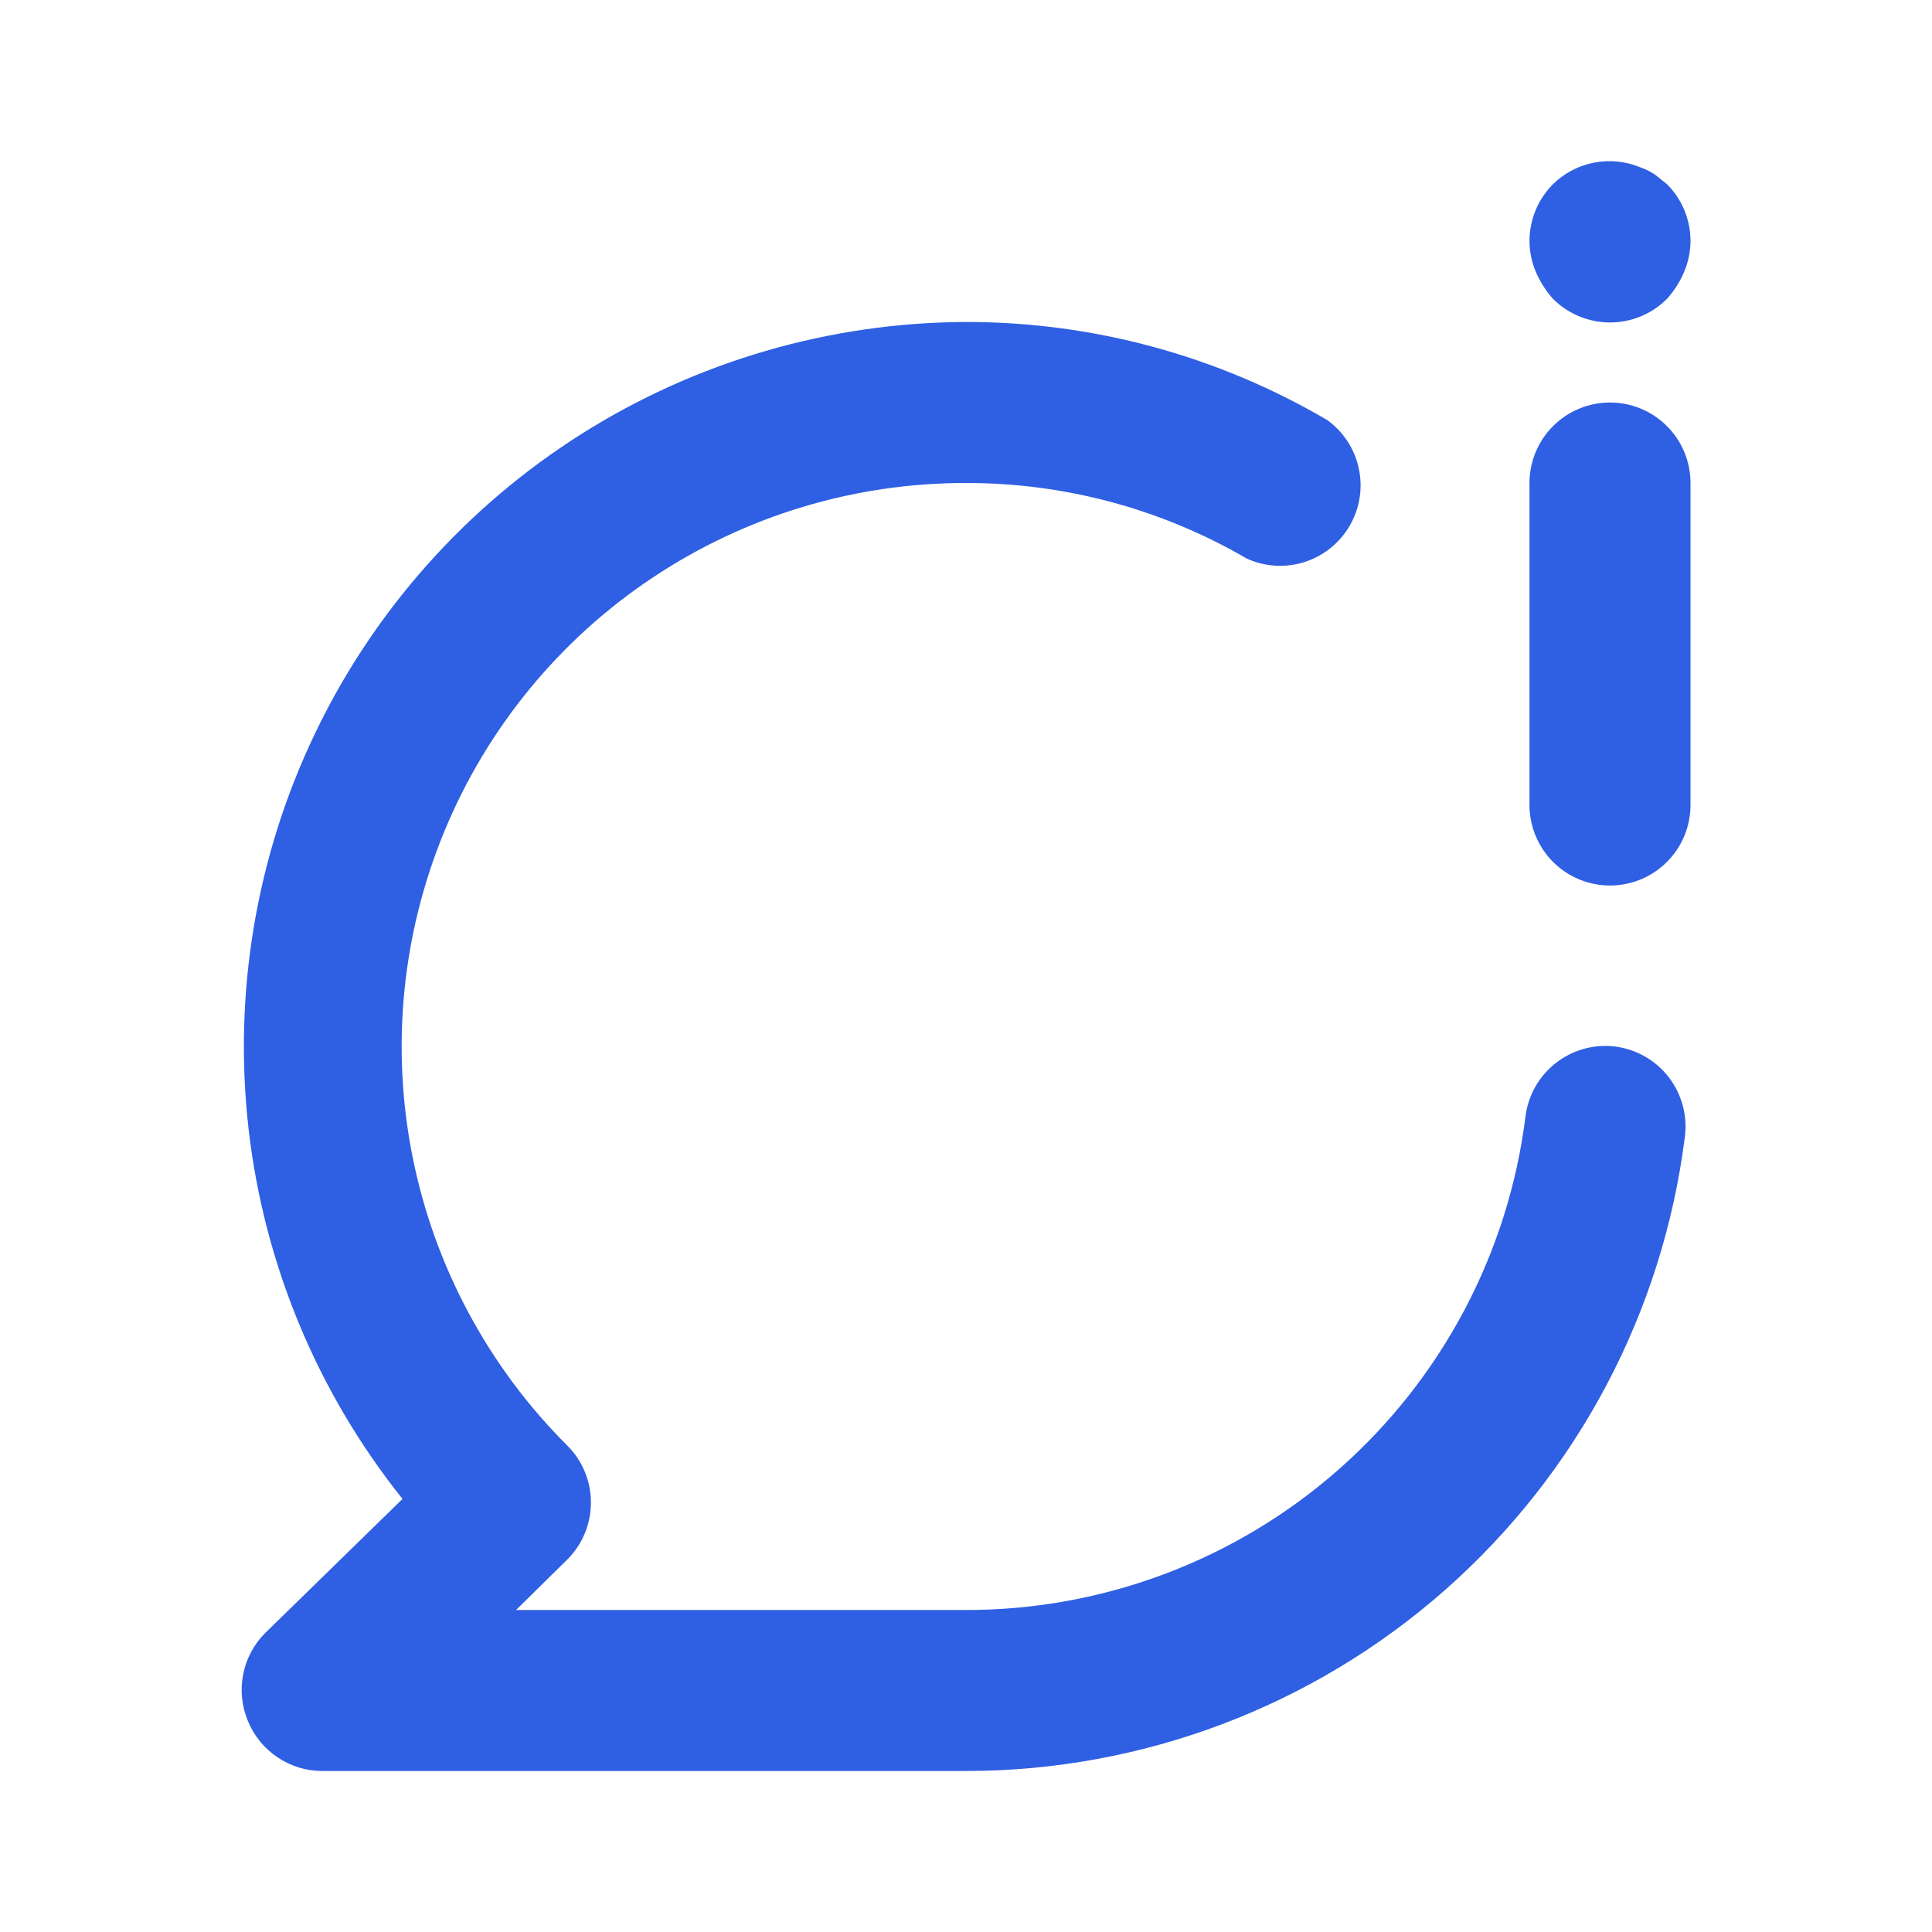 <svg width="44" height="44" viewBox="0 0 44 44" fill="none" xmlns="http://www.w3.org/2000/svg">
<g id="uil:chat-info">
<path id="Vector" d="M35.365 6.802C35.535 6.974 35.738 7.11 35.962 7.203C36.185 7.296 36.425 7.344 36.667 7.344C36.909 7.344 37.148 7.296 37.372 7.203C37.595 7.11 37.798 6.974 37.968 6.802C38.129 6.622 38.259 6.418 38.353 6.197C38.447 5.976 38.497 5.74 38.5 5.5C38.502 5.259 38.455 5.02 38.364 4.796C38.273 4.573 38.138 4.37 37.968 4.198L37.693 3.978C37.591 3.91 37.48 3.854 37.363 3.813C37.03 3.673 36.662 3.635 36.306 3.703C35.95 3.772 35.623 3.944 35.365 4.198C35.195 4.37 35.061 4.573 34.969 4.796C34.878 5.02 34.832 5.259 34.833 5.5C34.836 5.74 34.886 5.976 34.98 6.197C35.075 6.418 35.205 6.622 35.365 6.802ZM36.667 9.167C36.181 9.167 35.714 9.36 35.37 9.704C35.027 10.047 34.833 10.514 34.833 11V18.333C34.833 18.82 35.027 19.286 35.37 19.63C35.714 19.974 36.181 20.167 36.667 20.167C37.153 20.167 37.619 19.974 37.963 19.63C38.307 19.286 38.5 18.82 38.5 18.333V11C38.5 10.514 38.307 10.047 37.963 9.704C37.619 9.36 37.153 9.167 36.667 9.167ZM36.777 23.833C36.296 23.776 35.812 23.912 35.43 24.211C35.049 24.51 34.801 24.948 34.742 25.428C34.353 28.533 32.843 31.388 30.497 33.458C28.151 35.528 25.129 36.669 22 36.667H11.752L12.925 35.512C13.267 35.168 13.458 34.704 13.458 34.219C13.458 33.735 13.267 33.27 12.925 32.927C11.124 31.133 9.896 28.845 9.397 26.352C8.898 23.859 9.151 21.274 10.123 18.926C11.095 16.577 12.743 14.569 14.857 13.159C16.972 11.748 19.458 10.996 22 11C24.248 10.996 26.457 11.591 28.398 12.723C28.812 12.91 29.28 12.937 29.712 12.799C30.145 12.66 30.51 12.367 30.738 11.974C30.966 11.582 31.041 11.119 30.947 10.675C30.854 10.231 30.599 9.837 30.232 9.57C27.737 8.103 24.895 7.331 22 7.333C18.897 7.344 15.86 8.229 13.237 9.887C10.614 11.545 8.512 13.909 7.172 16.708C5.832 19.506 5.309 22.626 5.661 25.709C6.014 28.792 7.229 31.713 9.167 34.137L6.032 37.198C5.777 37.456 5.605 37.784 5.537 38.139C5.468 38.495 5.506 38.863 5.647 39.197C5.784 39.532 6.018 39.818 6.318 40.02C6.618 40.223 6.971 40.332 7.333 40.333H22C26.02 40.333 29.903 38.865 32.917 36.205C35.932 33.545 37.871 29.876 38.372 25.887C38.403 25.647 38.386 25.404 38.322 25.171C38.258 24.938 38.149 24.719 38.001 24.528C37.853 24.338 37.669 24.178 37.458 24.059C37.248 23.939 37.017 23.863 36.777 23.833Z" fill="#2F5FE3"/>
</g>
</svg>
